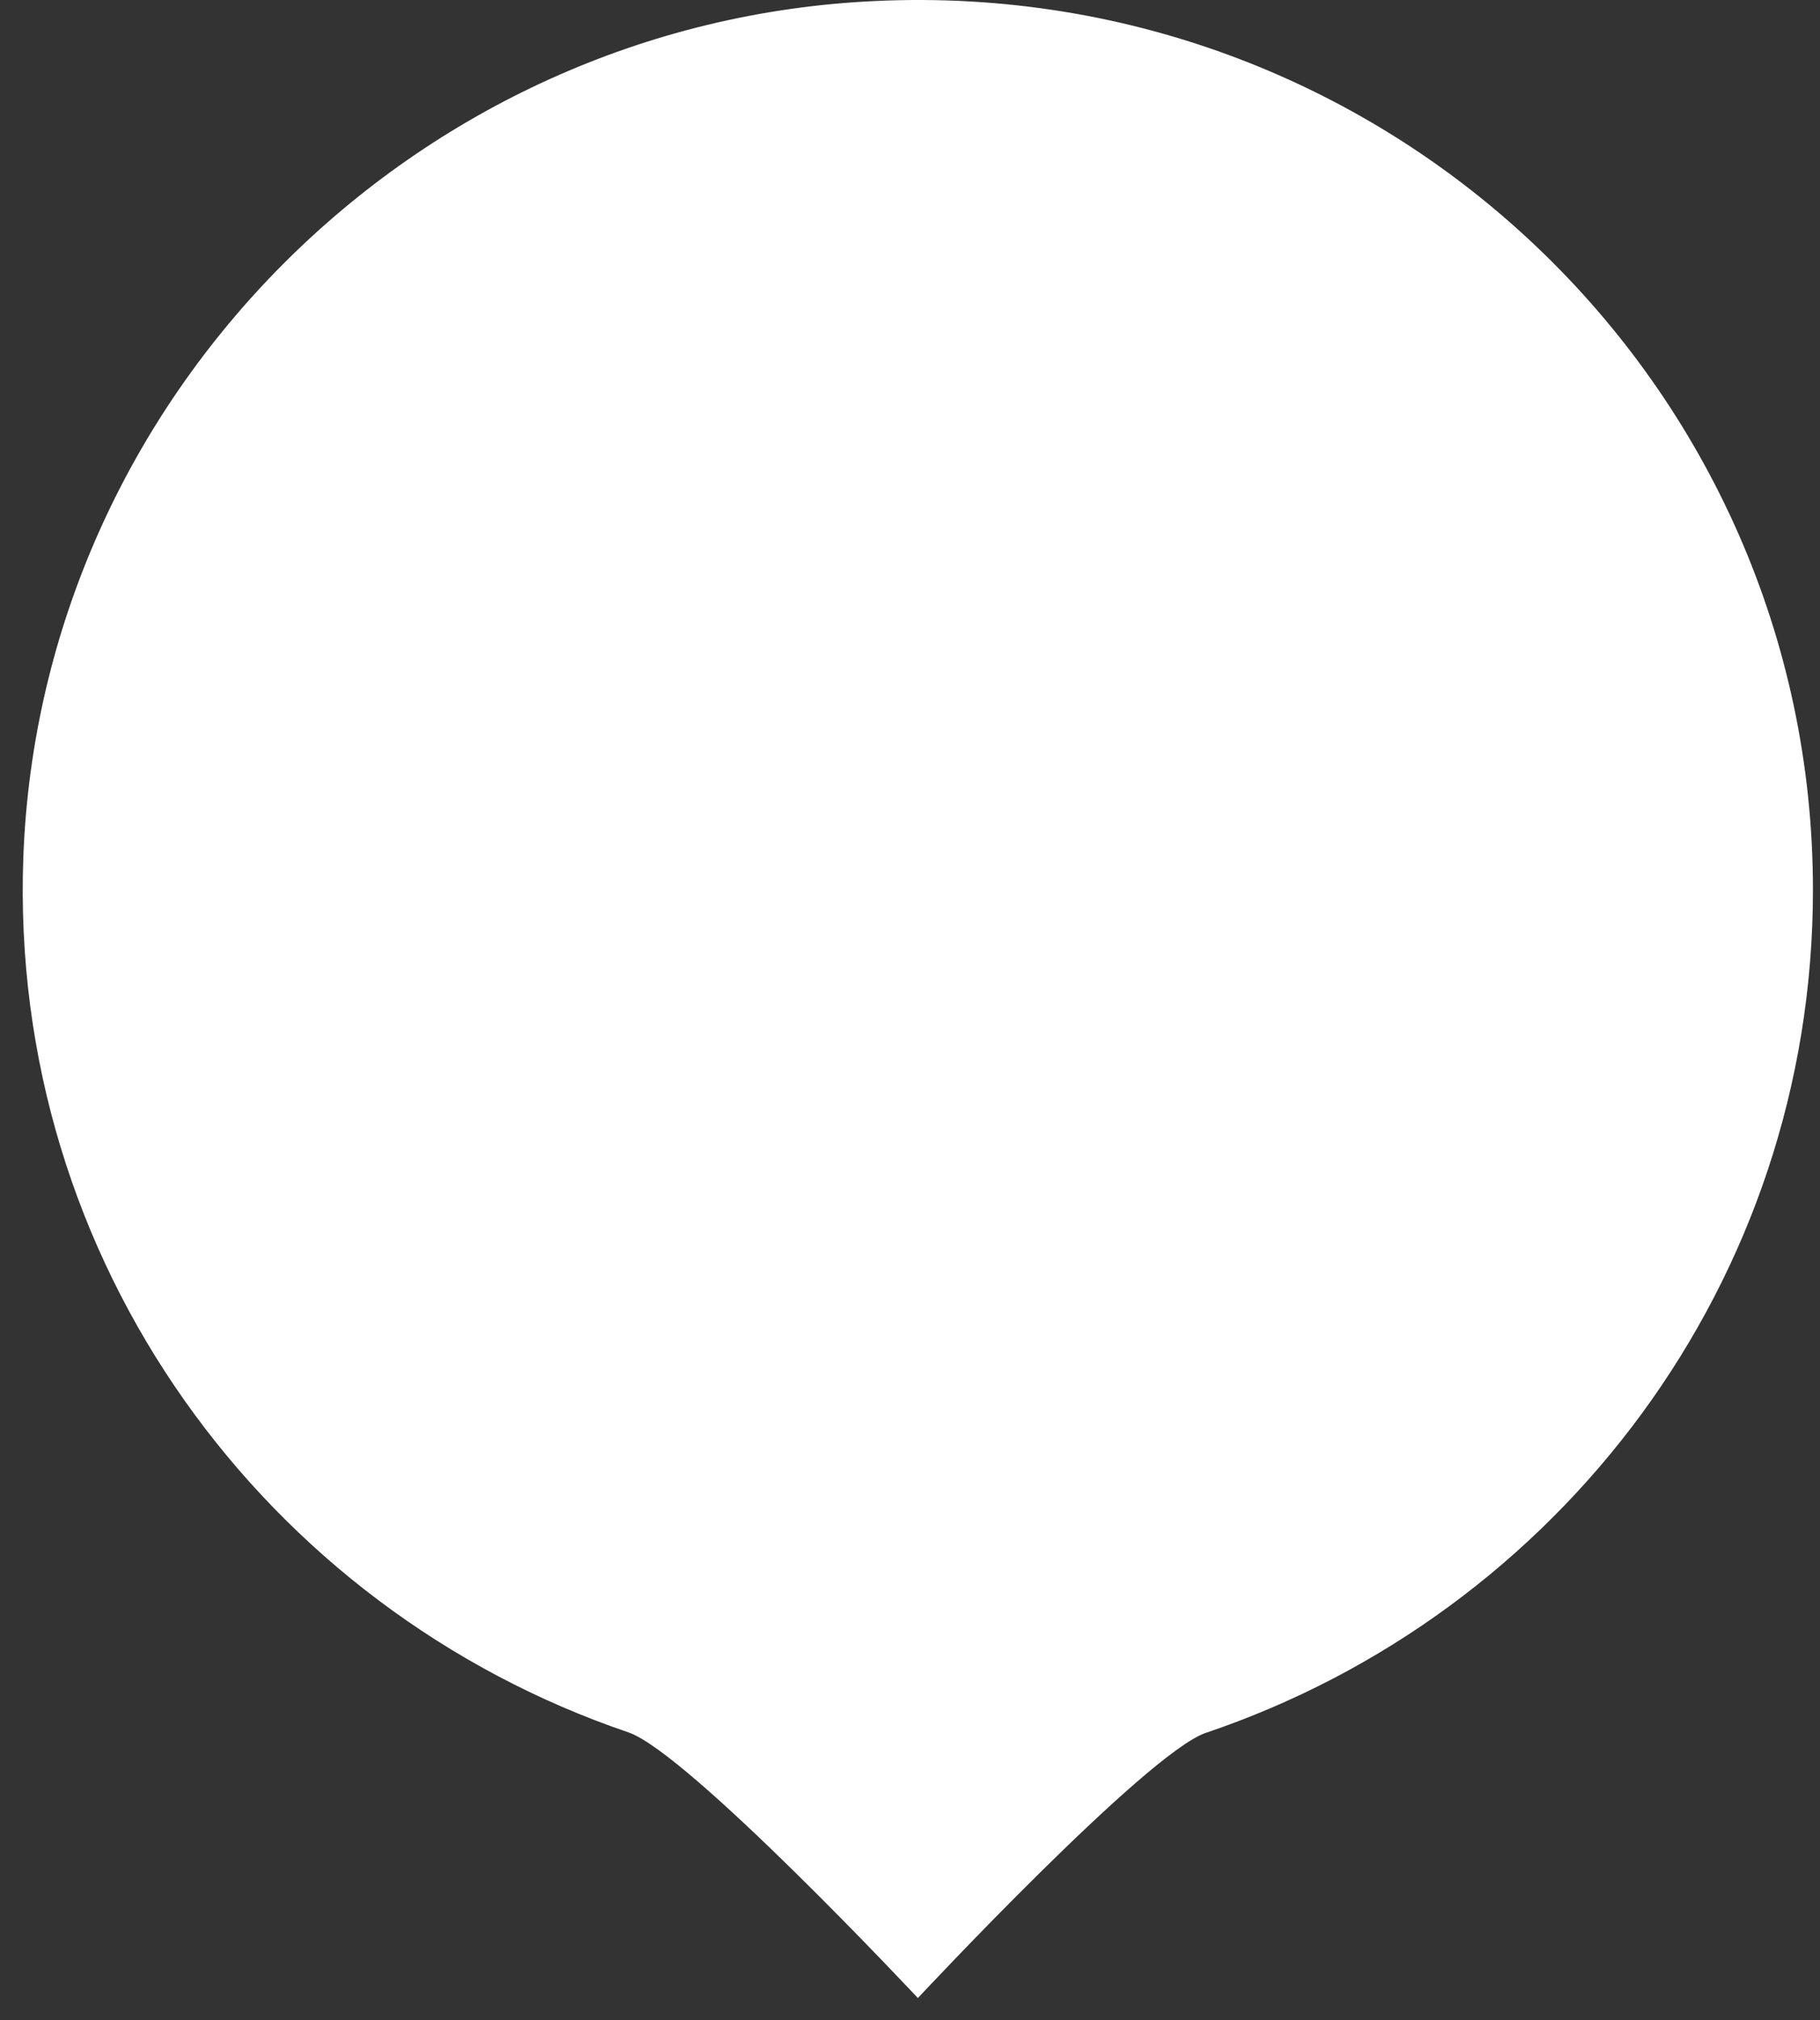 <svg width="73" height="81" fill="none" xmlns="http://www.w3.org/2000/svg"><rect width="100%" height="100%" fill="#333333" stroke="none"/><path d="M25.206 69.467c2.405.82 11.61 10.653 11.61 10.653s9.158-9.81 11.54-10.63c14.172-4.78 24.361-18.097 24.361-33.803C72.718 15.405 55.706-.916 35.122.04 16.597.882 1.623 15.929.936 34.367c-.595 16.23 9.731 30.16 24.27 35.1z" fill="#fff"/></svg>